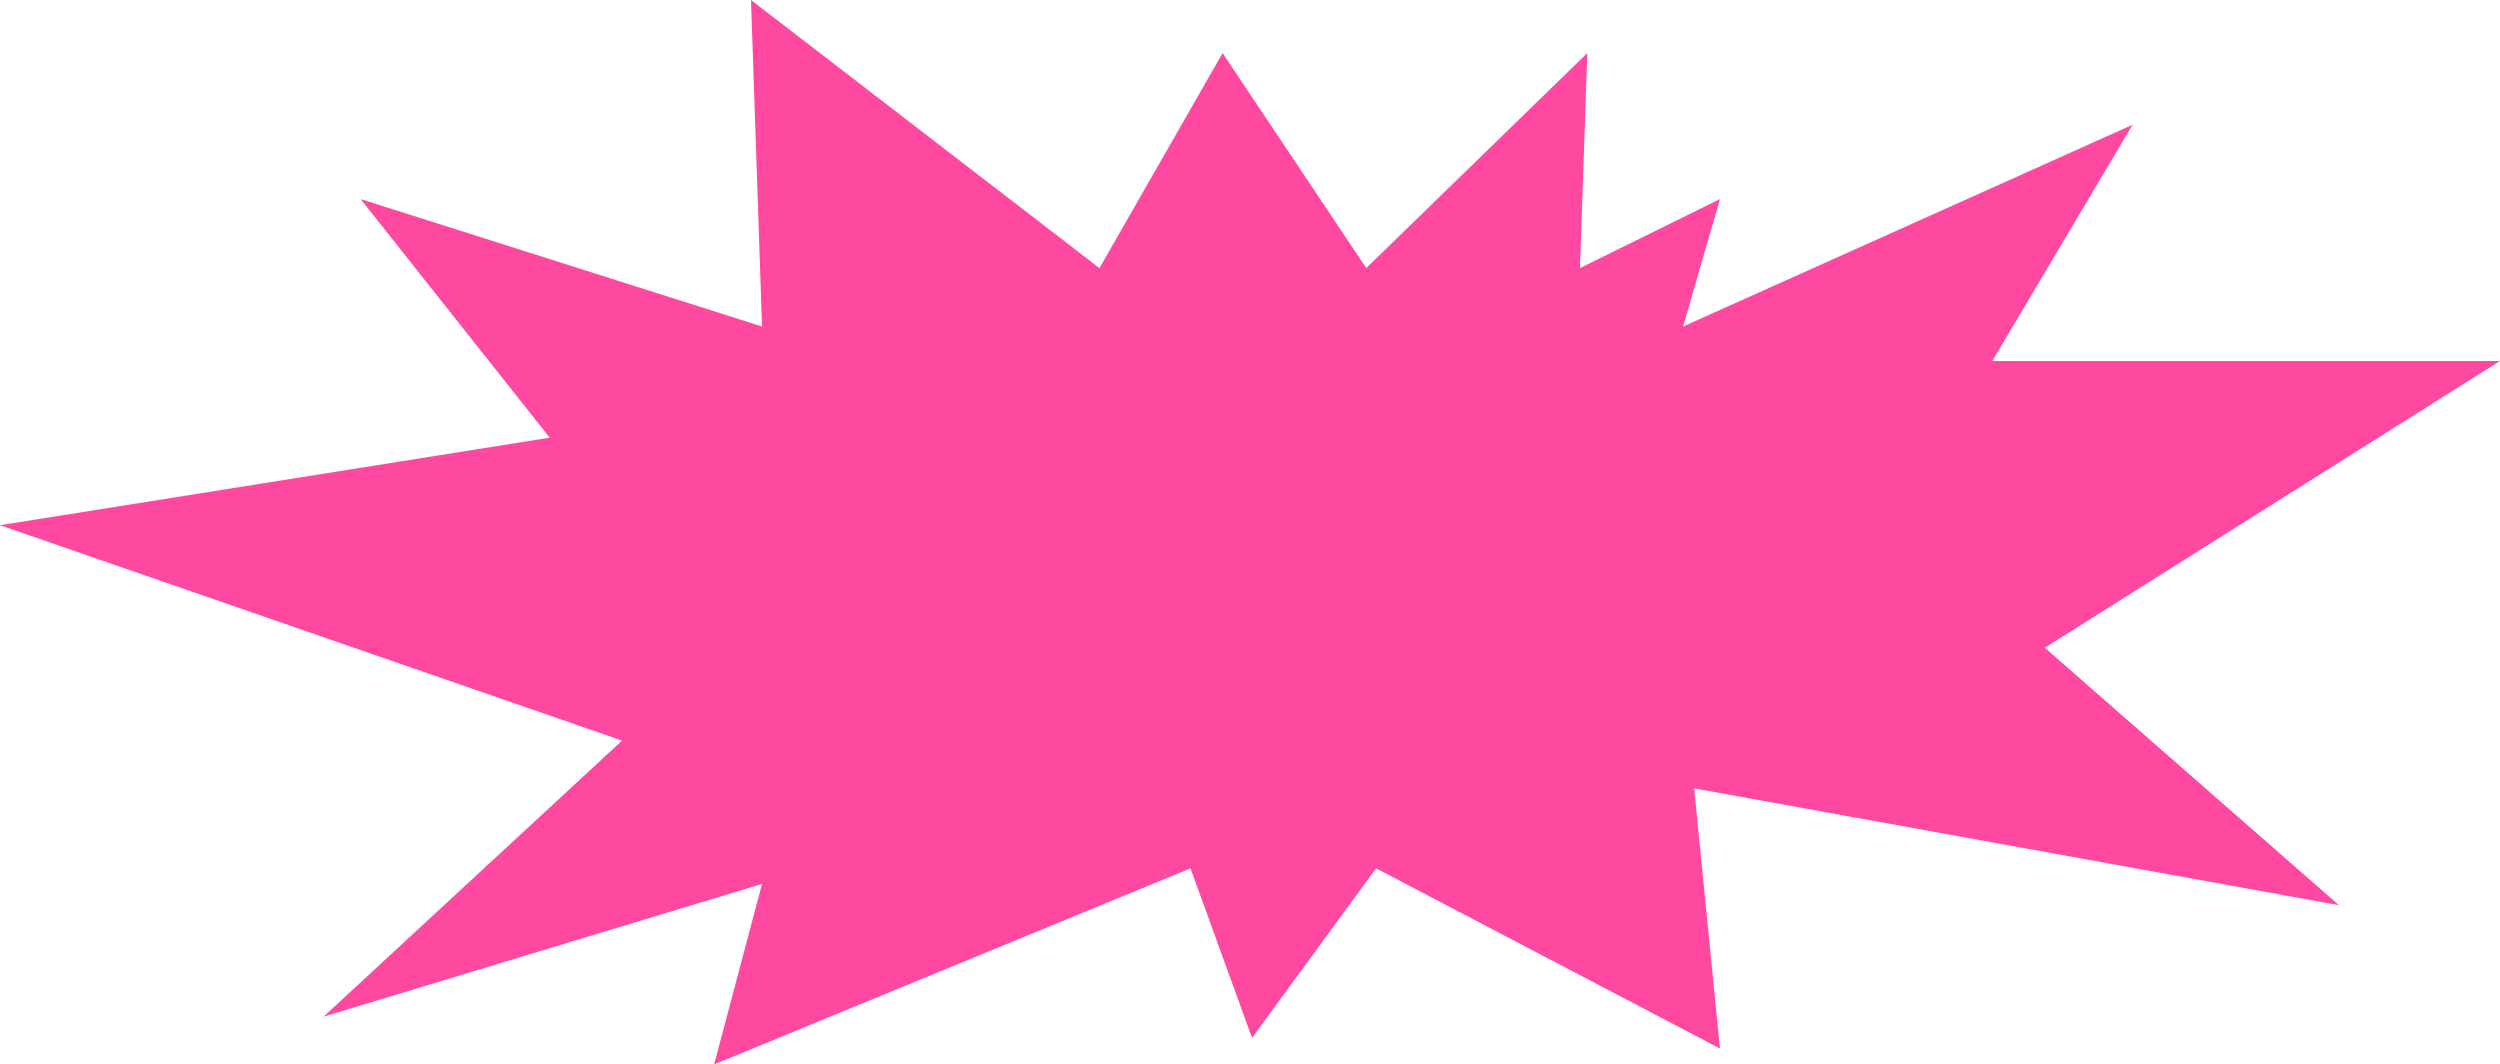 <svg width="357" height="152" viewBox="0 0 357 152" fill="none" xmlns="http://www.w3.org/2000/svg">
<path d="M157 38.283L174.587 7.581L195.102 38.283L226.666 7.581L225.617 38.283L245.61 28.429L240.349 46.624L304.534 17.815L284.5 51.551H357L292 92.5L333.992 129.258L241.927 112.58L245.61 149.727L196.5 124L178.792 148.21L170 124L101.981 152L108.819 126.224L46.213 145.176L88.832 105.756L0 75L78.5 62.5L51.5 28.429L108.819 46.624L107.242 0L157 38.283Z" fill="#FF48A0"/>
</svg>
